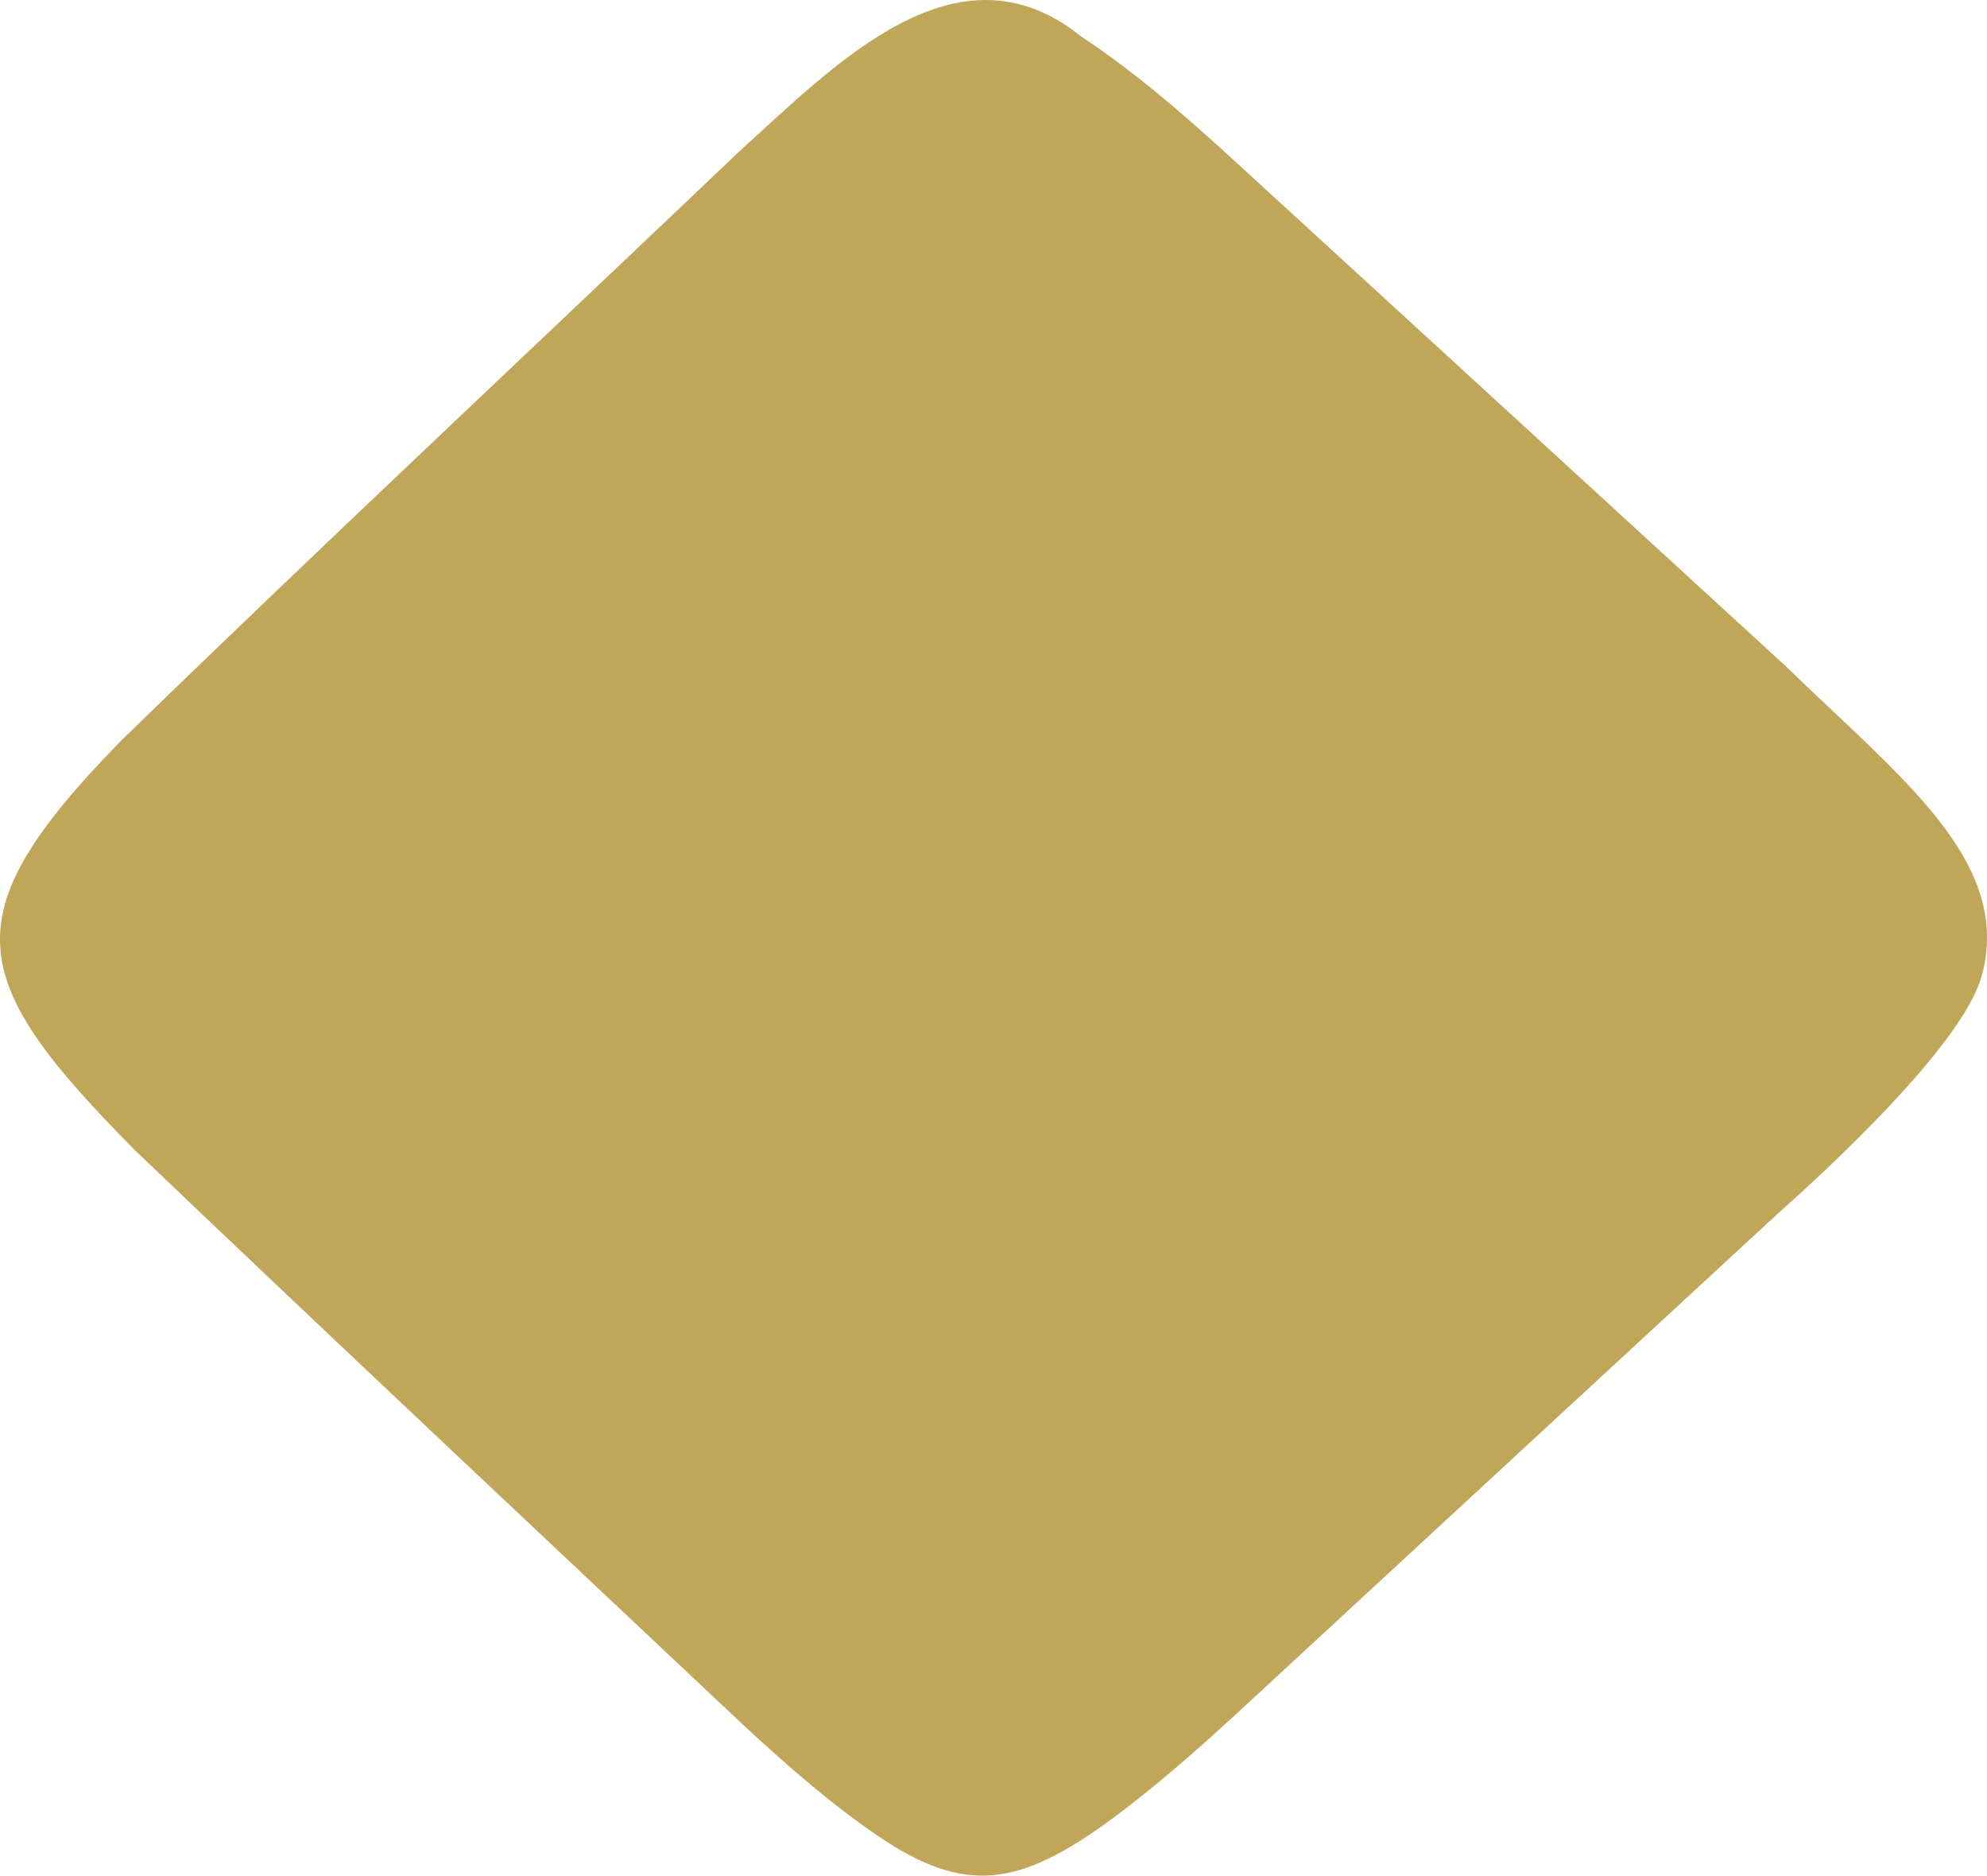 <svg width="89" height="84" viewBox="0 0 89 84" fill="none" xmlns="http://www.w3.org/2000/svg">
<path d="M88.789 43.588C88.19 46.217 83.36 51.035 79.603 54.377C72.999 60.467 65.01 67.858 58.255 74.095C55.407 76.717 52.84 79.2 49.87 81.409C45.652 84.528 43.229 84.863 39.35 82.241C37.238 80.801 35.392 79.186 33.431 77.382C24.829 69.284 14.361 59.461 6.055 51.524C-1.487 43.903 -2.28 41.071 5.355 33.24C13.697 25.108 24.404 15.081 33.106 6.788C37.49 2.81 42.876 -2.791 48.392 1.607C51.96 3.97 54.859 6.837 58.132 9.802C65.025 16.116 73.244 23.653 79.957 29.807C85.126 34.827 89.993 38.47 88.825 43.476L88.789 43.595V43.588Z" fill="#C0A658"/>
</svg>
